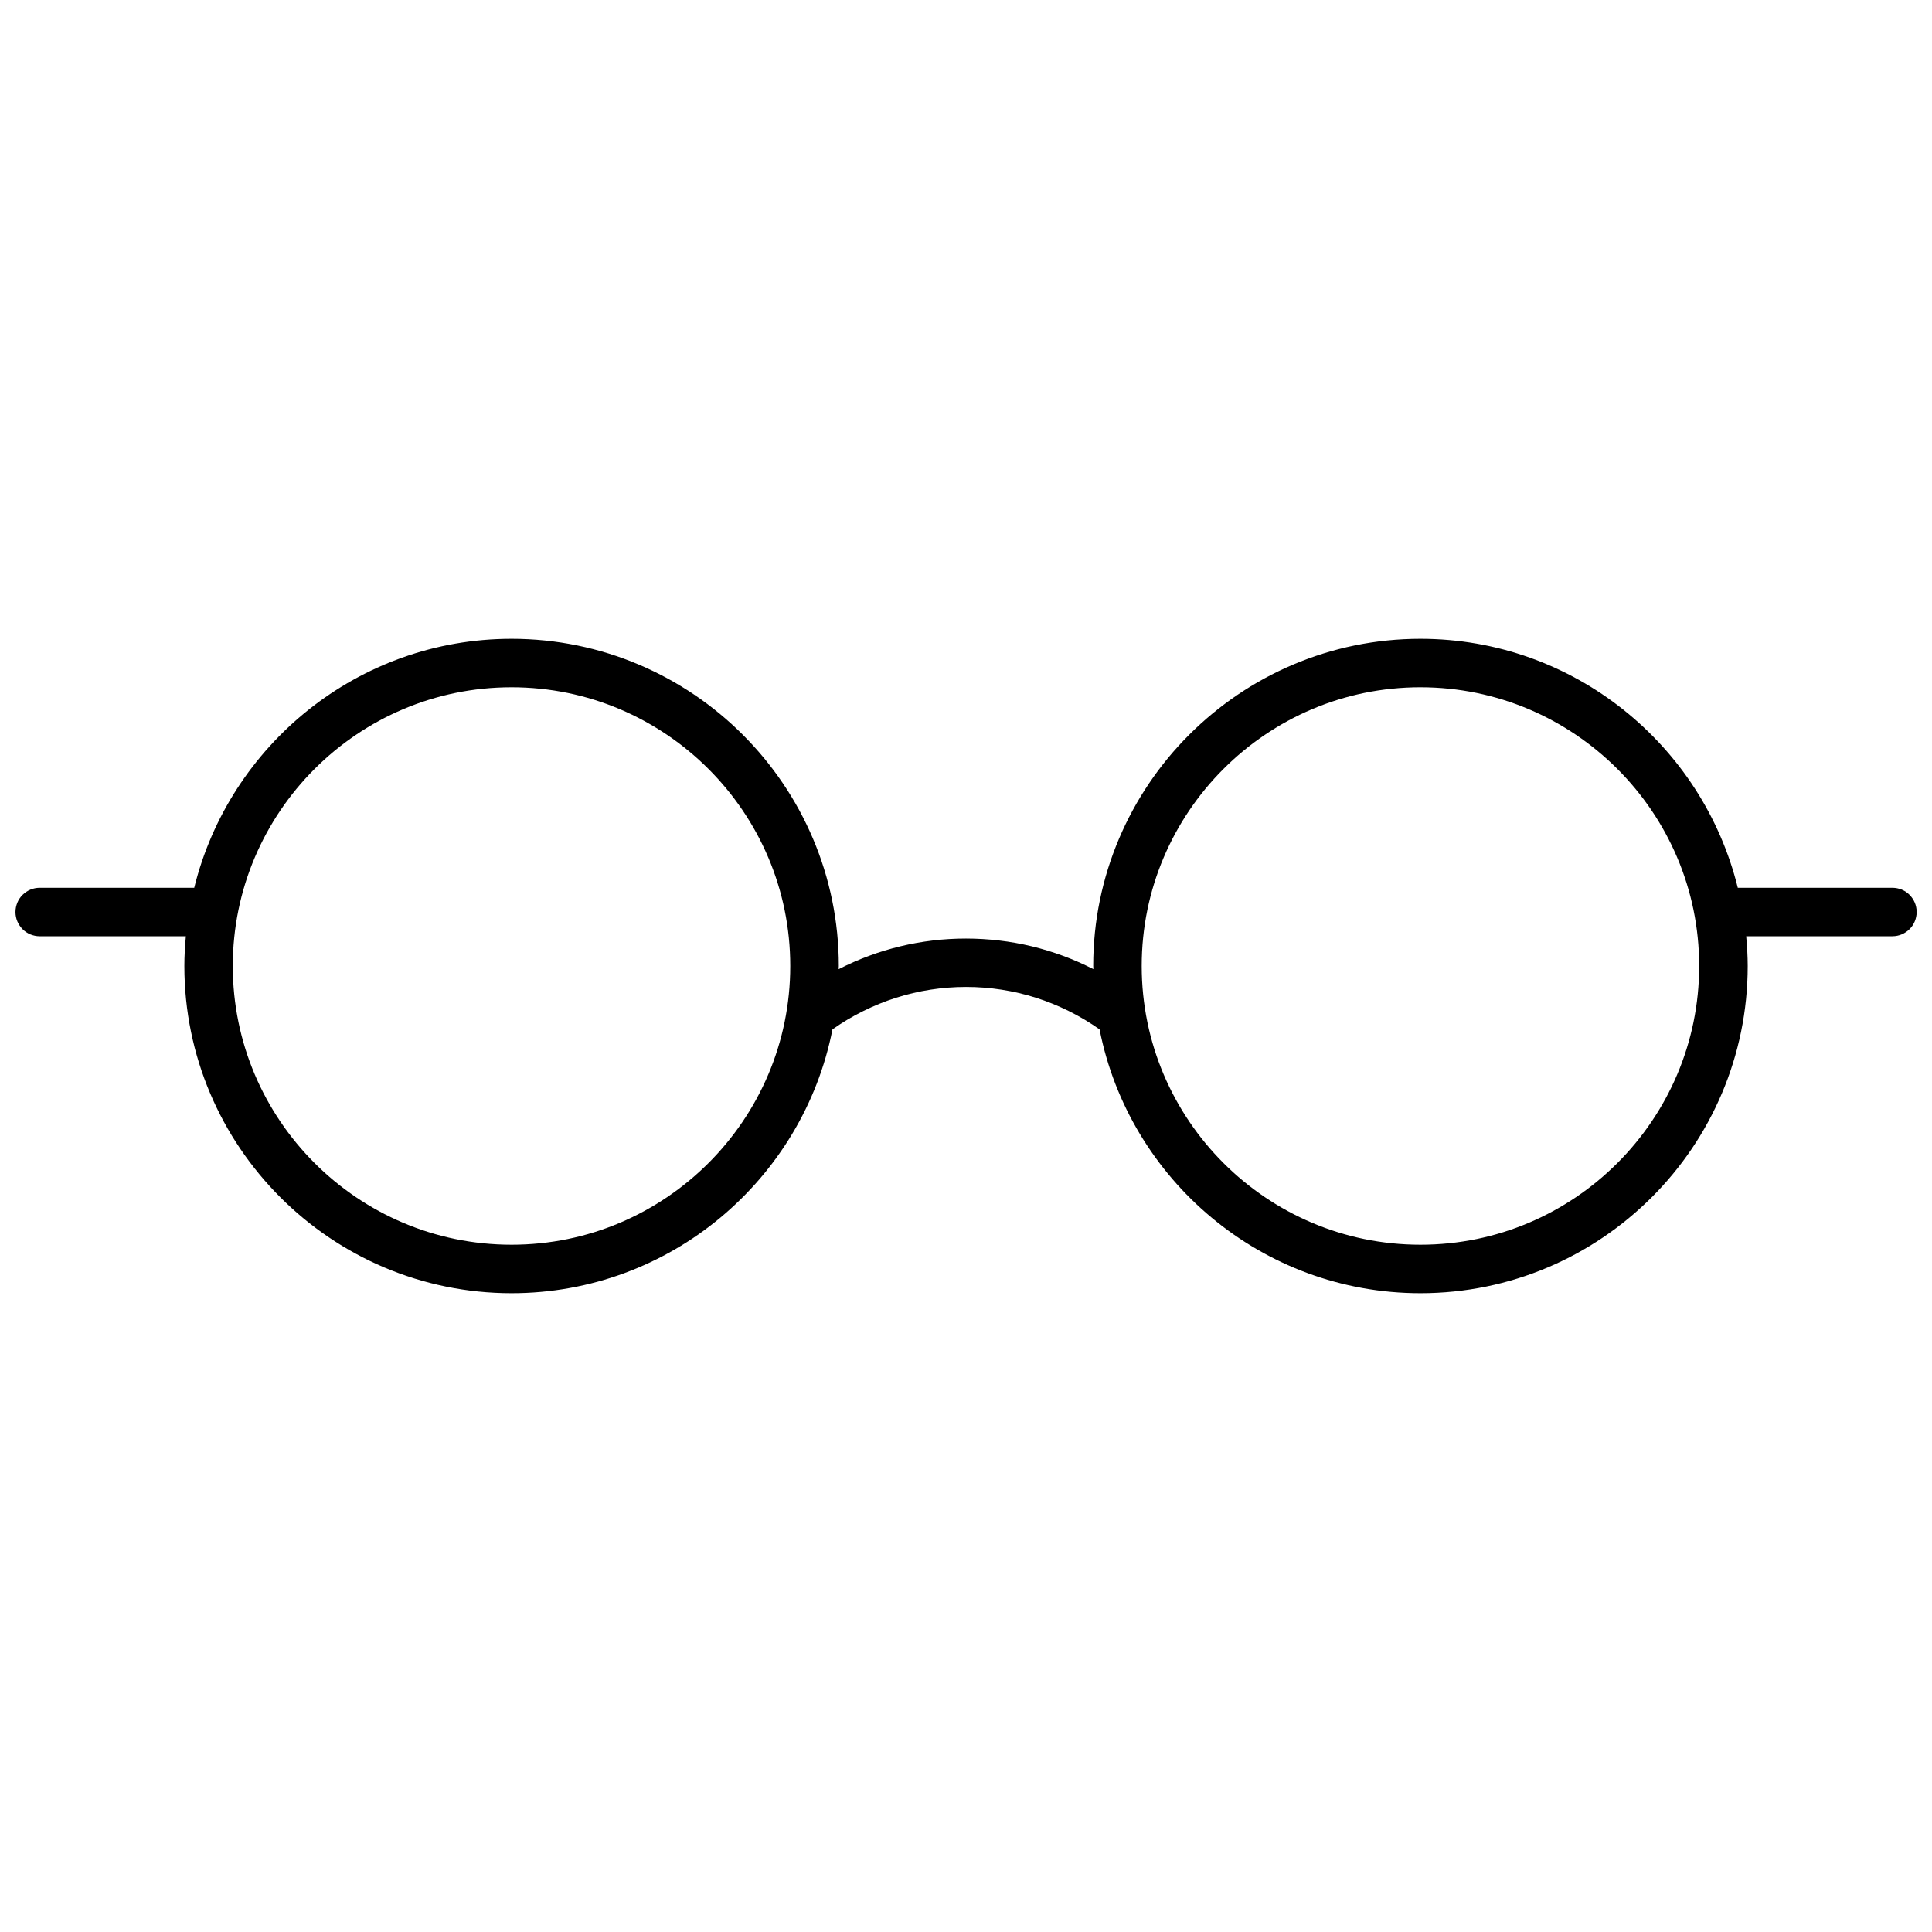 <?xml version="1.0" encoding="UTF-8"?>
<!-- Uploaded to: ICON Repo, www.iconrepo.com, Generator: ICON Repo Mixer Tools -->
<svg width="800px" height="800px" version="1.1" viewBox="144 144 512 512" xmlns="http://www.w3.org/2000/svg">
 <defs>
  <clipPath id="a">
   <path d="m148.09 313h503.81v174h-503.81z"/>
  </clipPath>
 </defs>
 <g clip-path="url(#a)">
  <path d="m645.48 379.27h-40.949c-2.332-9.453-6.211-18.305-11.355-26.266-5.144-7.957-11.555-15.023-18.941-20.906-7.387-5.883-15.762-10.59-24.824-13.82-9.062-3.231-18.812-4.992-28.98-4.992-11.953 0-23.348 2.434-33.723 6.828s-19.711 10.754-27.566 18.602-14.207 17.195-18.602 27.566c-4.394 10.375-6.828 21.77-6.828 33.723l0.047 0.828c-2.609-1.328-5.273-2.504-8.004-3.512-2.731-1.008-5.512-1.855-8.336-2.539-2.824-0.68-5.703-1.195-8.605-1.535s-5.852-0.52-8.812-0.52c-2.969 0-5.902 0.172-8.812 0.52s-5.781 0.859-8.605 1.543c-2.824 0.68-5.613 1.527-8.336 2.539-2.723 1.008-5.402 2.184-8.004 3.512l0.047-0.828c0-11.953-2.434-23.348-6.828-33.723-4.394-10.375-10.754-19.711-18.602-27.566-7.848-7.856-17.195-14.207-27.566-18.602-10.371-4.394-21.777-6.836-33.73-6.836-10.168 0-19.918 1.762-28.98 4.992-9.062 3.231-17.434 7.934-24.82 13.816s-13.797 12.953-18.941 20.914c-5.144 7.957-9.023 16.809-11.355 26.266l-10.238-0.004h-30.711c-0.887 0-1.734 0.18-2.5 0.508s-1.457 0.797-2.043 1.375c-0.586 0.578-1.055 1.273-1.375 2.043-0.316 0.77-0.504 1.613-0.504 2.5 0 0.887 0.18 1.734 0.508 2.5 0.328 0.766 0.797 1.457 1.375 2.043 0.578 0.586 1.273 1.055 2.043 1.375 0.77 0.316 1.609 0.504 2.496 0.504h38.734c-0.059 0.648-0.117 1.305-0.16 1.953-0.047 0.648-0.09 1.309-0.129 1.965-0.039 0.656-0.062 1.316-0.082 1.977-0.023 0.664-0.027 1.32-0.027 1.988 0 11.953 2.434 23.348 6.828 33.723 4.394 10.375 10.754 19.711 18.602 27.566 7.848 7.856 17.195 14.207 27.566 18.602 10.371 4.391 21.762 6.82 33.715 6.82 10.516 0 20.598-1.883 29.934-5.332 9.332-3.449 17.914-8.453 25.422-14.707 7.508-6.258 13.949-13.75 19.008-22.172 5.055-8.422 8.723-17.766 10.68-27.715 2.613-1.836 5.336-3.457 8.152-4.848 2.812-1.395 5.715-2.574 8.691-3.519 2.973-0.945 6.019-1.664 9.113-2.144 3.098-0.48 6.25-0.727 9.43-0.727 3.188 0 6.332 0.242 9.438 0.727 3.102 0.48 6.148 1.199 9.121 2.144 2.973 0.945 5.879 2.125 8.691 3.519s5.535 3.019 8.145 4.856c1.961 9.949 5.625 19.297 10.68 27.715 5.055 8.422 11.496 15.918 19.008 22.168 7.508 6.25 16.09 11.258 25.422 14.707 9.328 3.445 19.418 5.328 29.934 5.328 11.953 0 23.348-2.434 33.723-6.828 10.375-4.394 19.711-10.754 27.566-18.602s14.207-17.195 18.602-27.566c4.394-10.375 6.828-21.77 6.828-33.723 0-0.668-0.012-1.328-0.031-1.984-0.02-0.656-0.047-1.316-0.082-1.977-0.039-0.66-0.078-1.309-0.129-1.965s-0.102-1.305-0.16-1.953h38.75c0.887 0 1.734-0.18 2.5-0.508s1.457-0.797 2.043-1.375c0.586-0.578 1.055-1.273 1.375-2.043 0.32-0.77 0.508-1.613 0.508-2.5s-0.18-1.734-0.508-2.5c-0.328-0.766-0.797-1.457-1.375-2.043-0.578-0.586-1.273-1.055-2.043-1.375-0.781-0.32-1.629-0.5-2.516-0.5zm-365.92 94.594c-10.18 0-19.891-2.066-28.723-5.812-8.832-3.746-16.797-9.16-23.484-15.848s-12.102-14.652-15.848-23.484c-3.742-8.828-5.812-18.539-5.812-28.719s2.066-19.891 5.812-28.723c3.746-8.832 9.16-16.797 15.848-23.484s14.652-12.102 23.484-15.848c8.828-3.746 18.543-5.812 28.723-5.812s19.891 2.066 28.723 5.812c8.832 3.746 16.797 9.16 23.484 15.848s12.102 14.652 15.848 23.484c3.746 8.832 5.812 18.543 5.812 28.723s-2.066 19.891-5.812 28.723c-3.746 8.832-9.16 16.797-15.848 23.484s-14.652 12.102-23.484 15.848c-8.832 3.742-18.535 5.809-28.723 5.809zm240.87 0c-10.18 0-19.891-2.066-28.723-5.812-8.832-3.746-16.797-9.16-23.484-15.848s-12.102-14.652-15.848-23.484-5.812-18.543-5.812-28.723c0-10.18 2.066-19.891 5.812-28.723 3.746-8.832 9.16-16.797 15.848-23.484s14.652-12.102 23.484-15.848c8.828-3.742 18.539-5.809 28.723-5.809 10.18 0 19.891 2.066 28.723 5.812 8.832 3.746 16.797 9.16 23.484 15.848s12.102 14.652 15.848 23.484c3.746 8.832 5.812 18.543 5.812 28.723s-2.066 19.891-5.812 28.723c-3.746 8.832-9.16 16.797-15.848 23.484s-14.652 12.102-23.484 15.848c-8.832 3.742-18.535 5.809-28.723 5.809z"/>
 </g>
</svg>